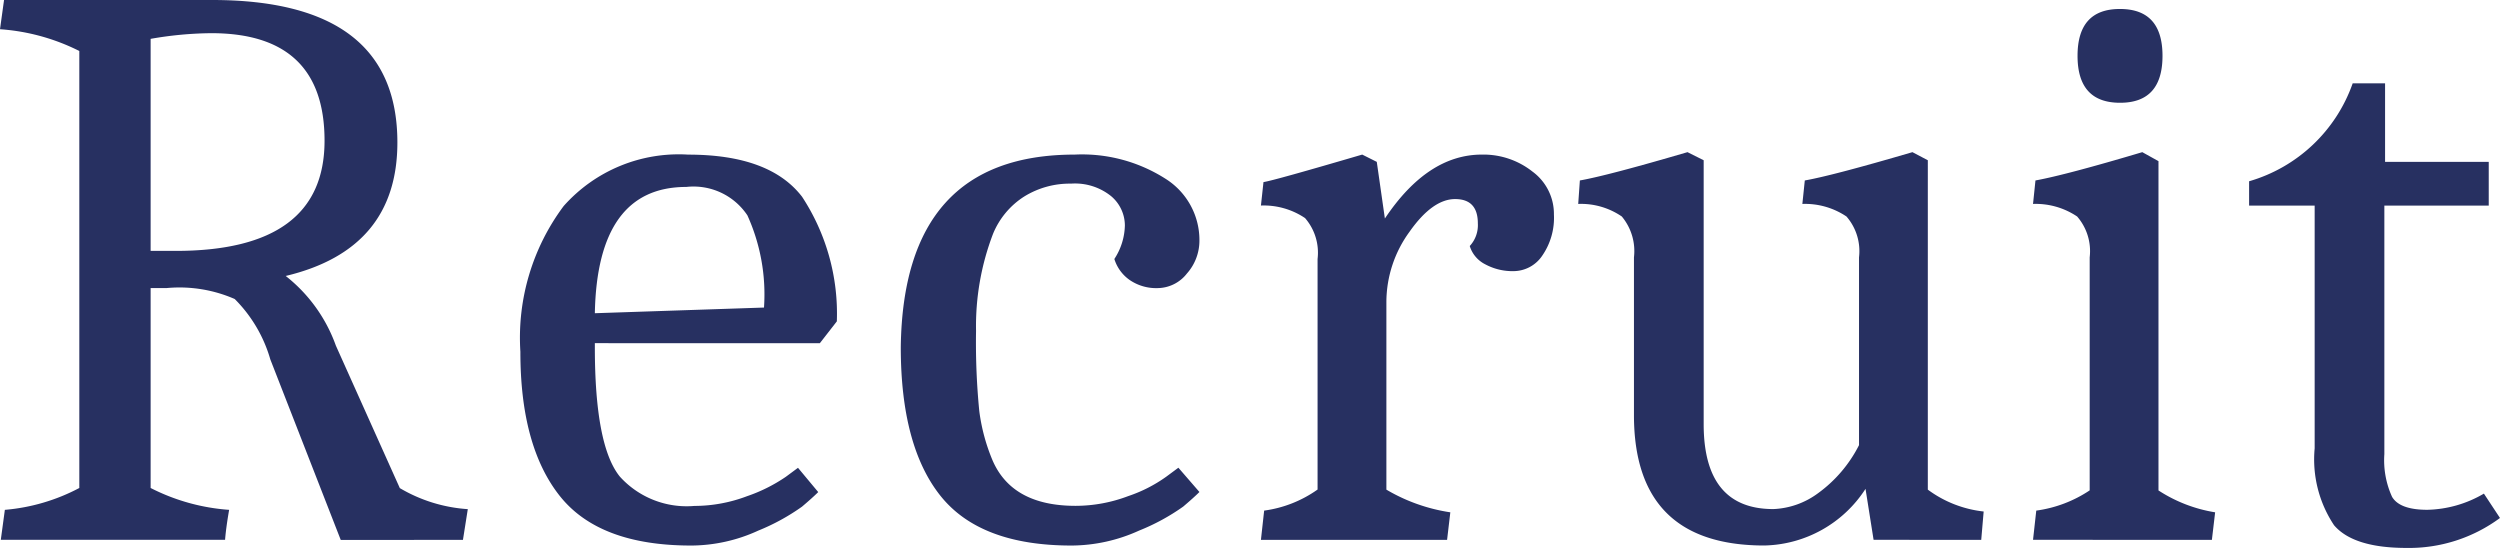 <svg xmlns="http://www.w3.org/2000/svg" width="111.201" height="24.372" viewBox="0 0 111.201 24.372"><defs><style>.a{fill:#273061;}</style></defs><title>title</title><path class="a" d="M9.432,0q8.243,0,8.244,6.336,0,4.752-4.968,5.939a6.887,6.887,0,0,1,2.232,3.1l2.844,6.336a6.816,6.816,0,0,0,3.024.936l-.216,1.368H15.156l-3.132-8.029A6.229,6.229,0,0,0,10.44,13.3a6.139,6.139,0,0,0-3.024-.487H6.7v8.893a9.06,9.06,0,0,0,3.492.972c-.1.576-.157,1.02-.18,1.332H.036l.18-1.332a8.615,8.615,0,0,0,3.312-.972V2.268A9.281,9.281,0,0,0,0,1.3L.18,0ZM9.4,1.476a16.256,16.256,0,0,0-2.7.252V11.16H7.812q6.624,0,6.624-4.9Q14.436,1.476,9.4,1.476Z"/><path class="a" d="M26.459,15.264v.179q0,4.394,1.116,5.761a4.006,4.006,0,0,0,3.312,1.3,6.627,6.627,0,0,0,2.341-.433,7.162,7.162,0,0,0,1.727-.863l.54-.4.9,1.08c-.169.168-.409.383-.721.648A9.473,9.473,0,0,1,33.731,23.6a7.2,7.2,0,0,1-2.988.666q-4.1,0-5.85-2.214t-1.746-6.408a9.782,9.782,0,0,1,1.926-6.48,6.844,6.844,0,0,1,5.544-2.286q3.618,0,5.058,1.872a9.469,9.469,0,0,1,1.548,5.544l-.756.972Zm4.068-6.949q-3.96,0-4.068,5.617l7.524-.252a8.516,8.516,0,0,0-.738-4.1A2.88,2.88,0,0,0,30.527,8.315Z"/><path class="a" d="M47.807,6.876a6.9,6.9,0,0,1,4.014,1.062,3.221,3.221,0,0,1,1.53,2.753,2.2,2.2,0,0,1-.558,1.477,1.669,1.669,0,0,1-1.3.647,2.081,2.081,0,0,1-1.242-.359,1.776,1.776,0,0,1-.684-.936,2.827,2.827,0,0,0,.468-1.495,1.711,1.711,0,0,0-.612-1.3,2.558,2.558,0,0,0-1.782-.557,3.846,3.846,0,0,0-2.088.576A3.572,3.572,0,0,0,44.171,10.4a11.482,11.482,0,0,0-.756,4.321,31.1,31.1,0,0,0,.144,3.564,8.437,8.437,0,0,0,.576,2.159Q45,22.5,47.843,22.5a6.618,6.618,0,0,0,2.34-.433,6.39,6.39,0,0,0,1.692-.863l.54-.4.936,1.08c-.168.168-.408.383-.72.648A9.422,9.422,0,0,1,50.669,23.6a7.325,7.325,0,0,1-3.006.666q-4.068,0-5.832-2.214t-1.764-6.607Q40.175,6.876,47.807,6.876Z"/><path class="a" d="M65.915,6.876a3.516,3.516,0,0,1,2.25.756,2.335,2.335,0,0,1,.954,1.908,2.959,2.959,0,0,1-.522,1.836,1.546,1.546,0,0,1-1.26.684,2.55,2.55,0,0,1-1.278-.306,1.356,1.356,0,0,1-.684-.811,1.363,1.363,0,0,0,.36-1.007q0-1.08-1.008-1.081t-2.034,1.458a5.319,5.319,0,0,0-1.026,3.115v8.351a7.879,7.879,0,0,0,2.844,1.009l-.144,1.224h-8.28l.143-1.3a5.346,5.346,0,0,0,2.376-.937V11.52A2.349,2.349,0,0,0,58.049,9.7a3.293,3.293,0,0,0-1.962-.558L56.2,8.1q.468-.072,4.392-1.224l.648.324.36,2.52Q63.5,6.876,65.915,6.876Z"/><path class="a" d="M78.479,24.264q-5.8,0-5.8-5.8V11.447a2.4,2.4,0,0,0-.54-1.817A3.21,3.21,0,0,0,70.2,9.071l.073-1.044q1.222-.214,4.788-1.259l.719.36V18.863q0,3.782,3.1,3.781a3.578,3.578,0,0,0,1.98-.7A5.968,5.968,0,0,0,82.69,19.8V11.447a2.35,2.35,0,0,0-.558-1.817,3.3,3.3,0,0,0-1.962-.559l.108-1.044q1.224-.214,4.788-1.259l.684.36V21.779a5.1,5.1,0,0,0,2.484.973l-.108,1.26H83.338l-.359-2.268A5.49,5.49,0,0,1,78.479,24.264Z"/><path class="a" d="M92.95,11.447a2.35,2.35,0,0,0-.558-1.817,3.3,3.3,0,0,0-1.962-.559l.108-1.044q1.367-.25,4.752-1.259l.72.4V21.815a6.494,6.494,0,0,0,2.52.973l-.144,1.224H90.43l.144-1.3a5.645,5.645,0,0,0,2.376-.9ZM94.3.4q1.89,0,1.889,2.087T94.3,4.571q-1.89,0-1.89-2.088T94.3.4Z"/><path class="a" d="M111.2,23.04a6.8,6.8,0,0,1-4.157,1.332q-2.358,0-3.223-1.009a5.284,5.284,0,0,1-.863-3.42V9.144h-2.916V8.063a6.925,6.925,0,0,0,4.607-4.355h1.441V7.2H110.7V9.144h-4.643V20.2A3.925,3.925,0,0,0,106.4,22.1q.341.576,1.566.576a5.177,5.177,0,0,0,2.519-.72Z"/></svg>